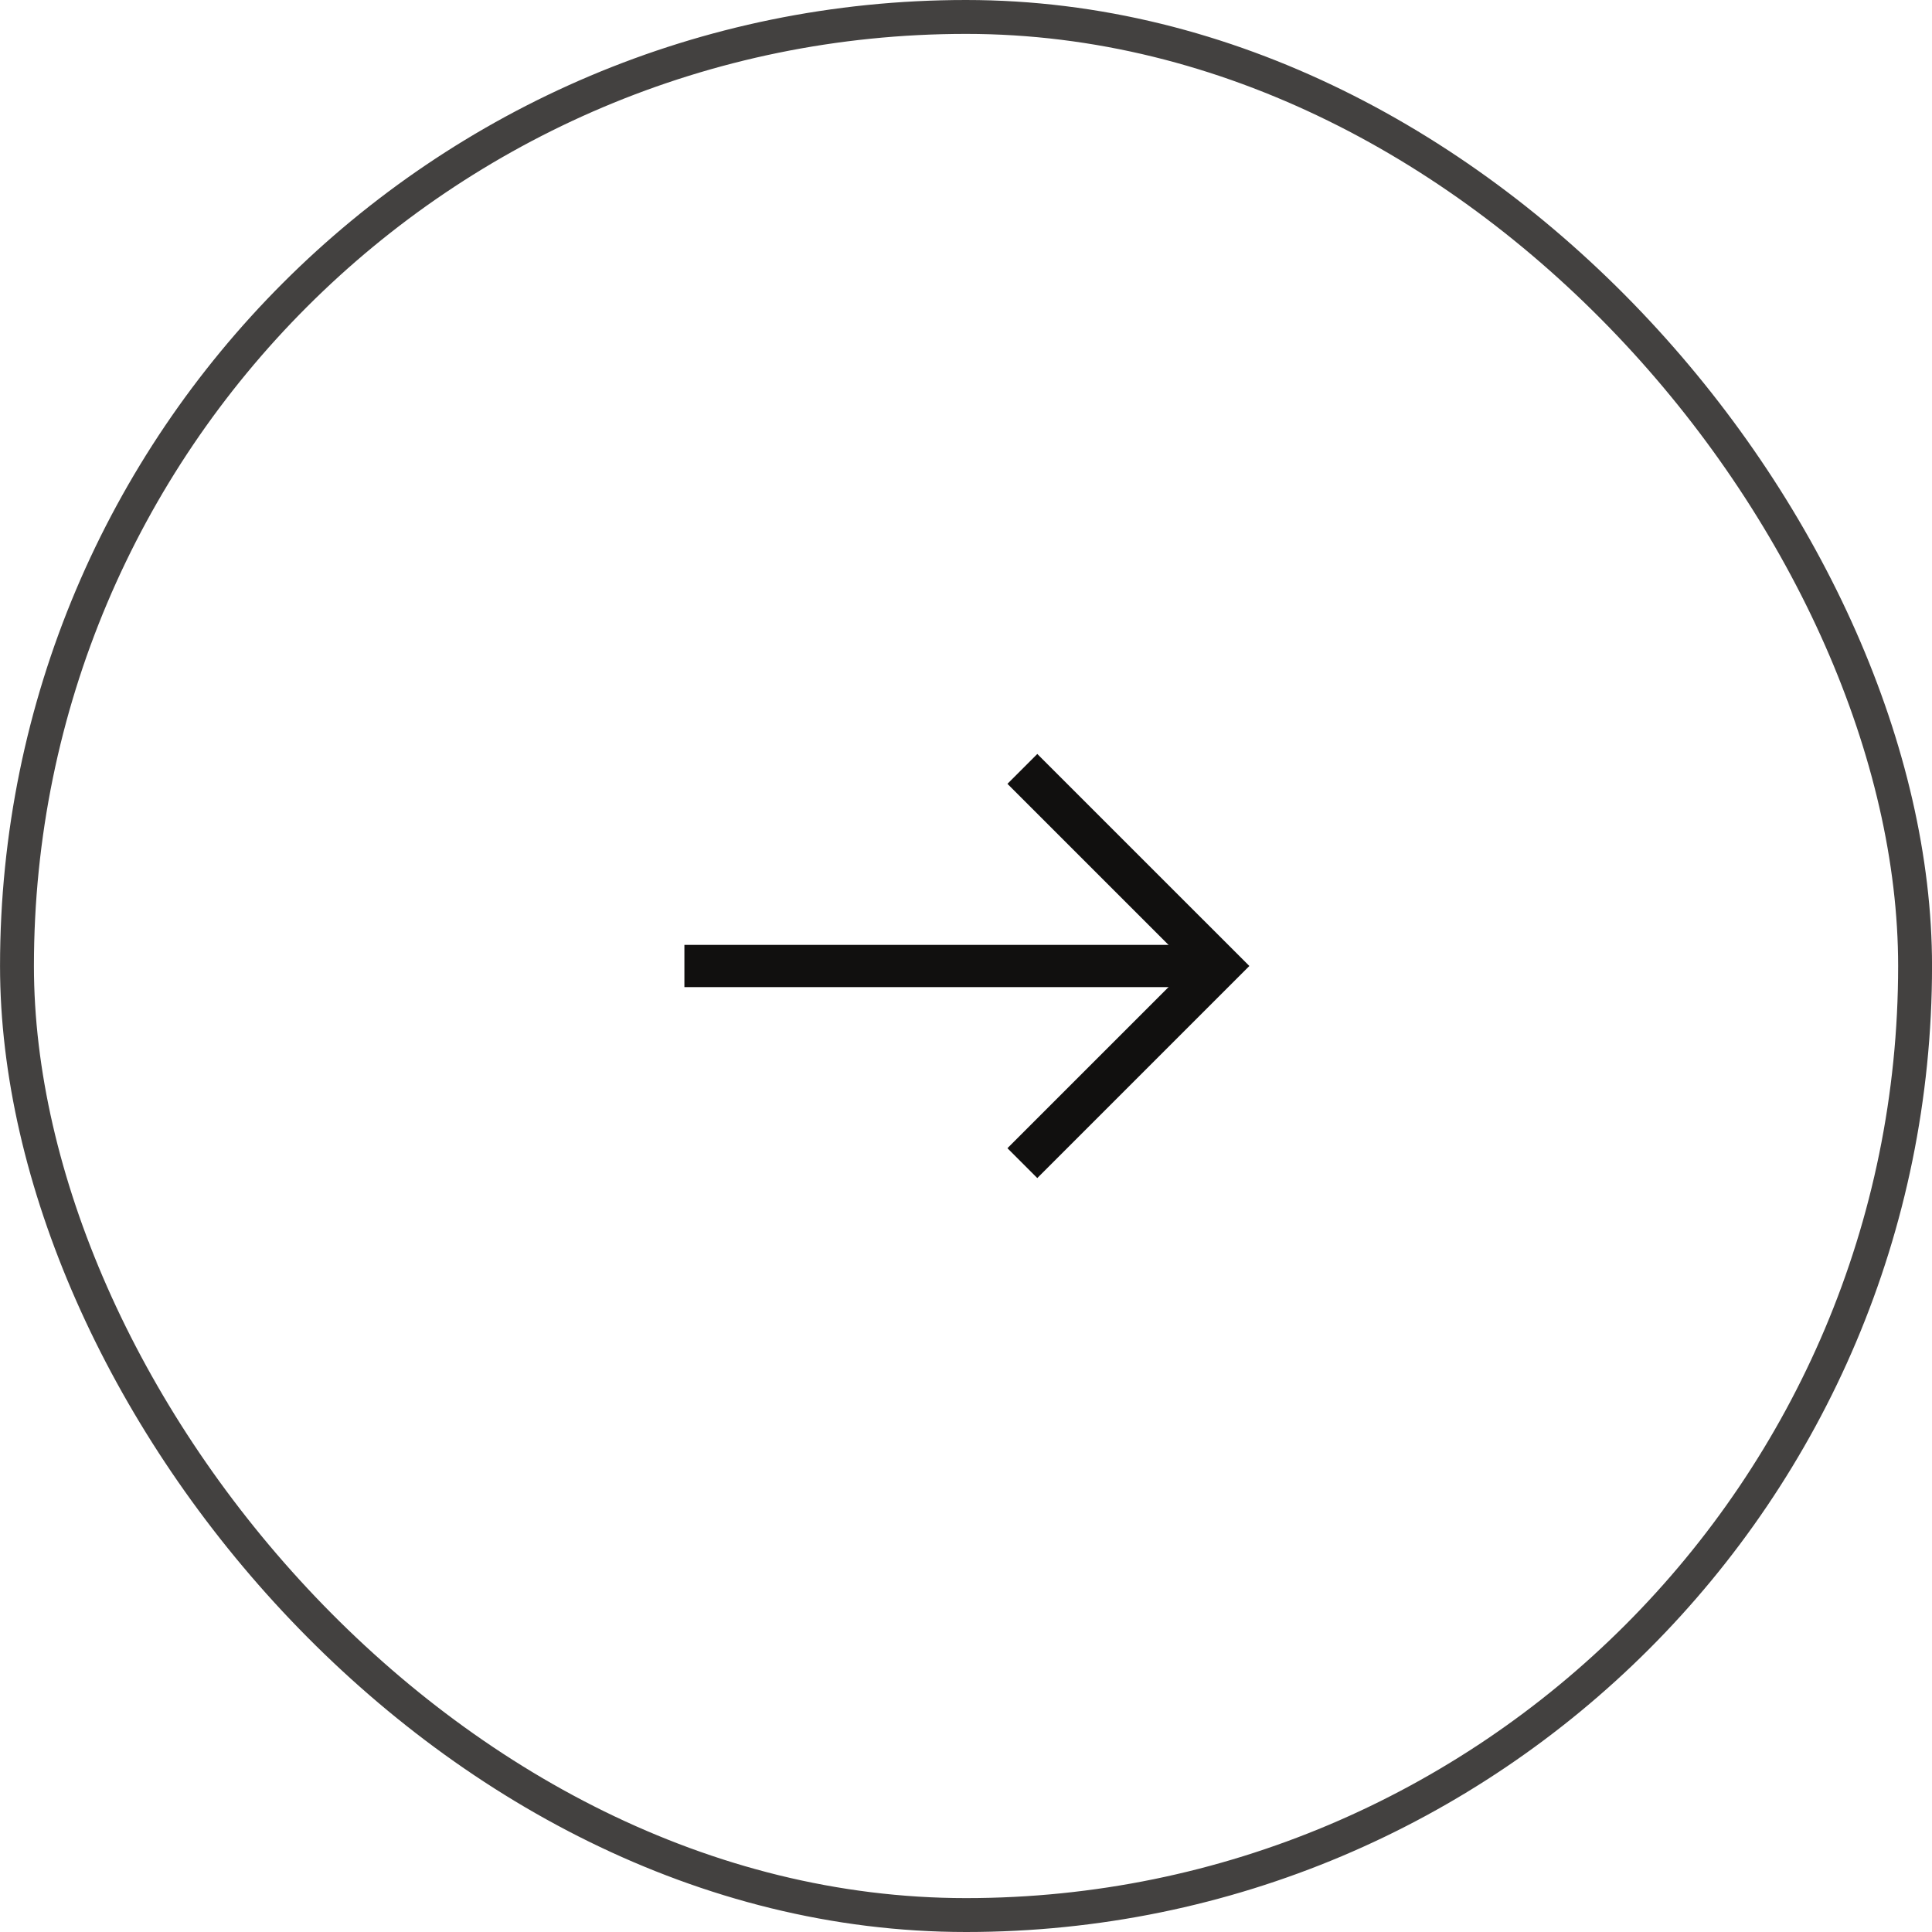 <svg width="57" height="57" viewBox="0 0 57 57" fill="none" xmlns="http://www.w3.org/2000/svg">
<rect x="0.501" y="0.5" width="56" height="56" rx="28" stroke="#434140"/>
<path d="M30.163 34.316L35.979 28.5L30.163 22.685" stroke="#11100F" stroke-width="1.246" stroke-miterlimit="10"/>
<path d="M35.978 28.5L20.192 28.5" stroke="#11100F" stroke-width="1.246" stroke-miterlimit="10"/>
</svg>
